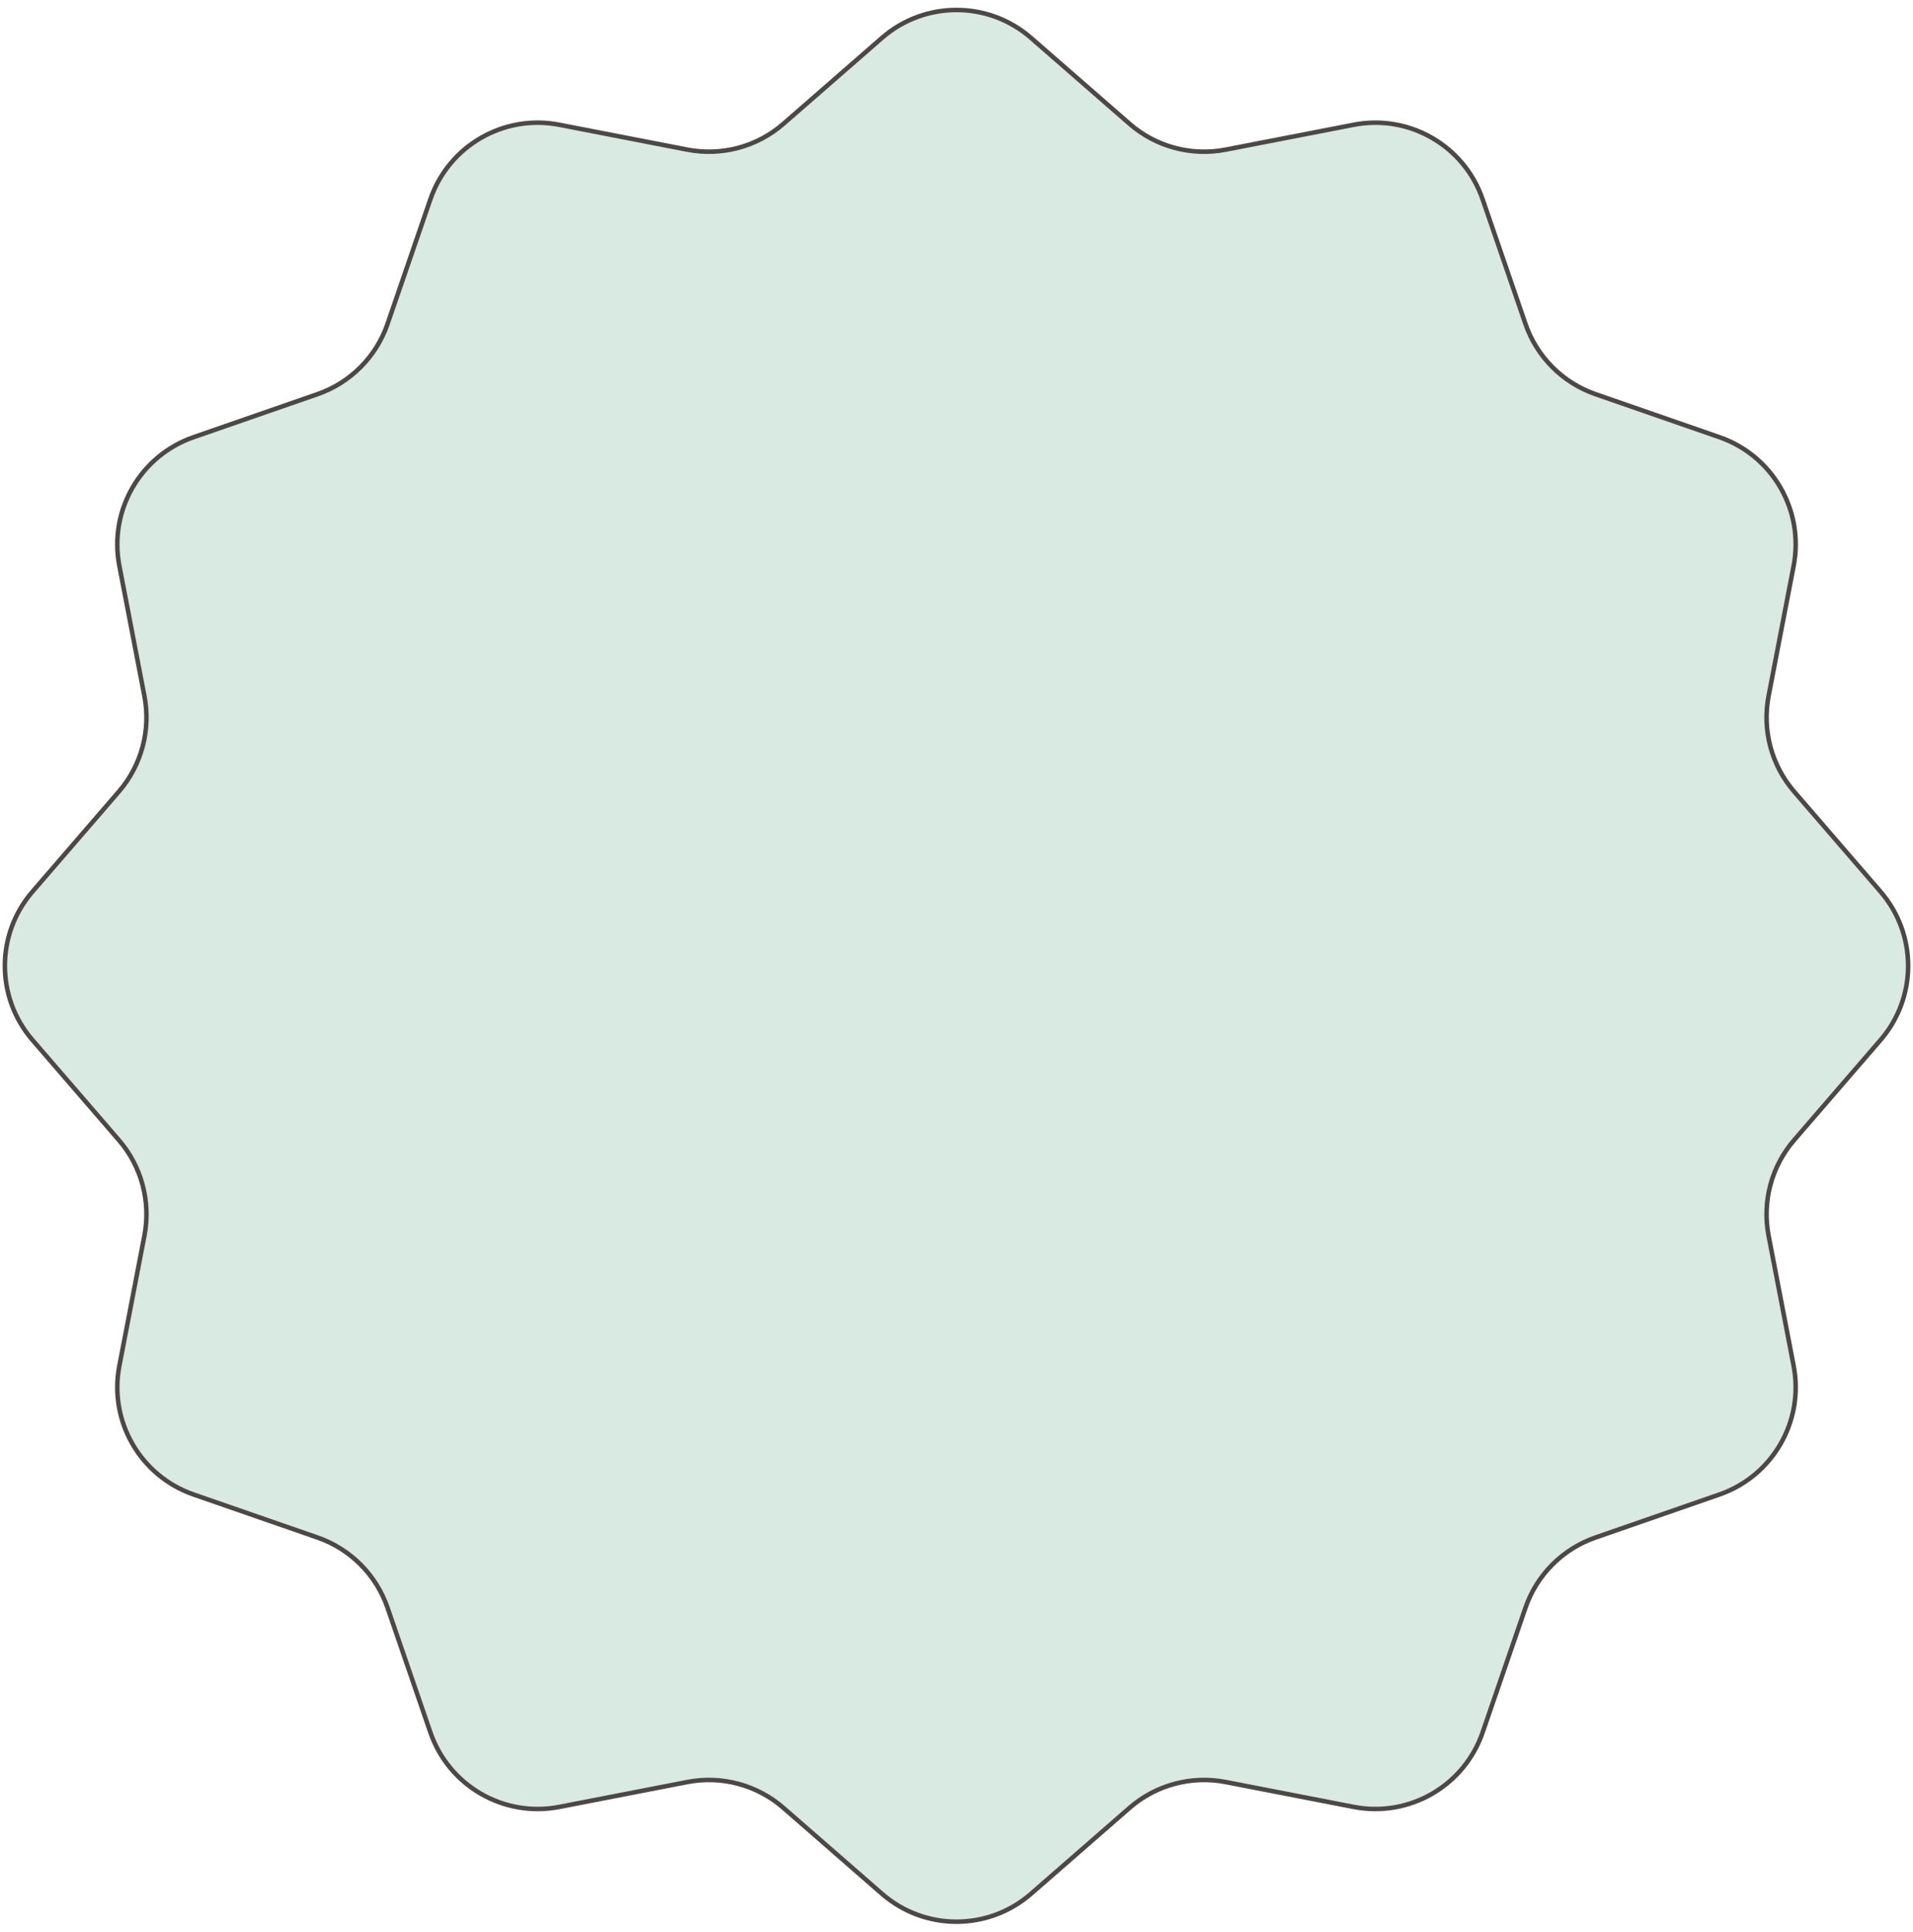 <svg xmlns="http://www.w3.org/2000/svg" fill="none" viewBox="0 0 212 214" height="214" width="212">
<path stroke-width="0.5" stroke="#4D4848" fill="#D9EAE3" d="M97.74 4.199C102.474 0.073 109.526 0.073 114.26 4.199L125.177 13.714C128.098 16.26 132.03 17.316 135.834 16.577L150.019 13.822C156.172 12.627 162.266 16.147 164.304 22.075L169.051 35.879C170.306 39.531 173.17 42.403 176.818 43.668L190.549 48.433C196.451 50.481 199.954 56.551 198.773 62.686L195.998 77.103C195.27 80.881 196.313 84.784 198.828 87.696L208.403 98.783C212.48 103.503 212.48 110.497 208.403 115.217L198.828 126.304C196.313 129.216 195.27 133.119 195.998 136.897L198.773 151.314C199.954 157.449 196.451 163.519 190.549 165.567L176.818 170.332C173.17 171.597 170.306 174.469 169.051 178.121L164.304 191.925C162.266 197.853 156.172 201.374 150.019 200.178L135.834 197.423C132.03 196.684 128.098 197.74 125.177 200.286L114.26 209.801C109.526 213.927 102.474 213.927 97.74 209.801L86.823 200.286C83.902 197.74 79.97 196.684 76.166 197.423L61.981 200.178C55.828 201.374 49.734 197.853 47.696 191.925L42.949 178.121C41.694 174.469 38.83 171.597 35.182 170.332L21.451 165.567C15.549 163.519 12.046 157.449 13.227 151.314L16.003 136.897C16.73 133.119 15.687 129.216 13.172 126.304L3.597 115.217C-0.48 110.497 -0.48 103.503 3.597 98.783L13.172 87.696C15.687 84.784 16.73 80.881 16.003 77.103L13.227 62.686C12.046 56.551 15.549 50.481 21.451 48.433L35.182 43.668C38.83 42.403 41.694 39.531 42.949 35.879L47.696 22.075C49.734 16.147 55.828 12.627 61.981 13.822L76.166 16.577C79.97 17.316 83.902 16.26 86.823 13.714L97.74 4.199Z"></path>
</svg>
